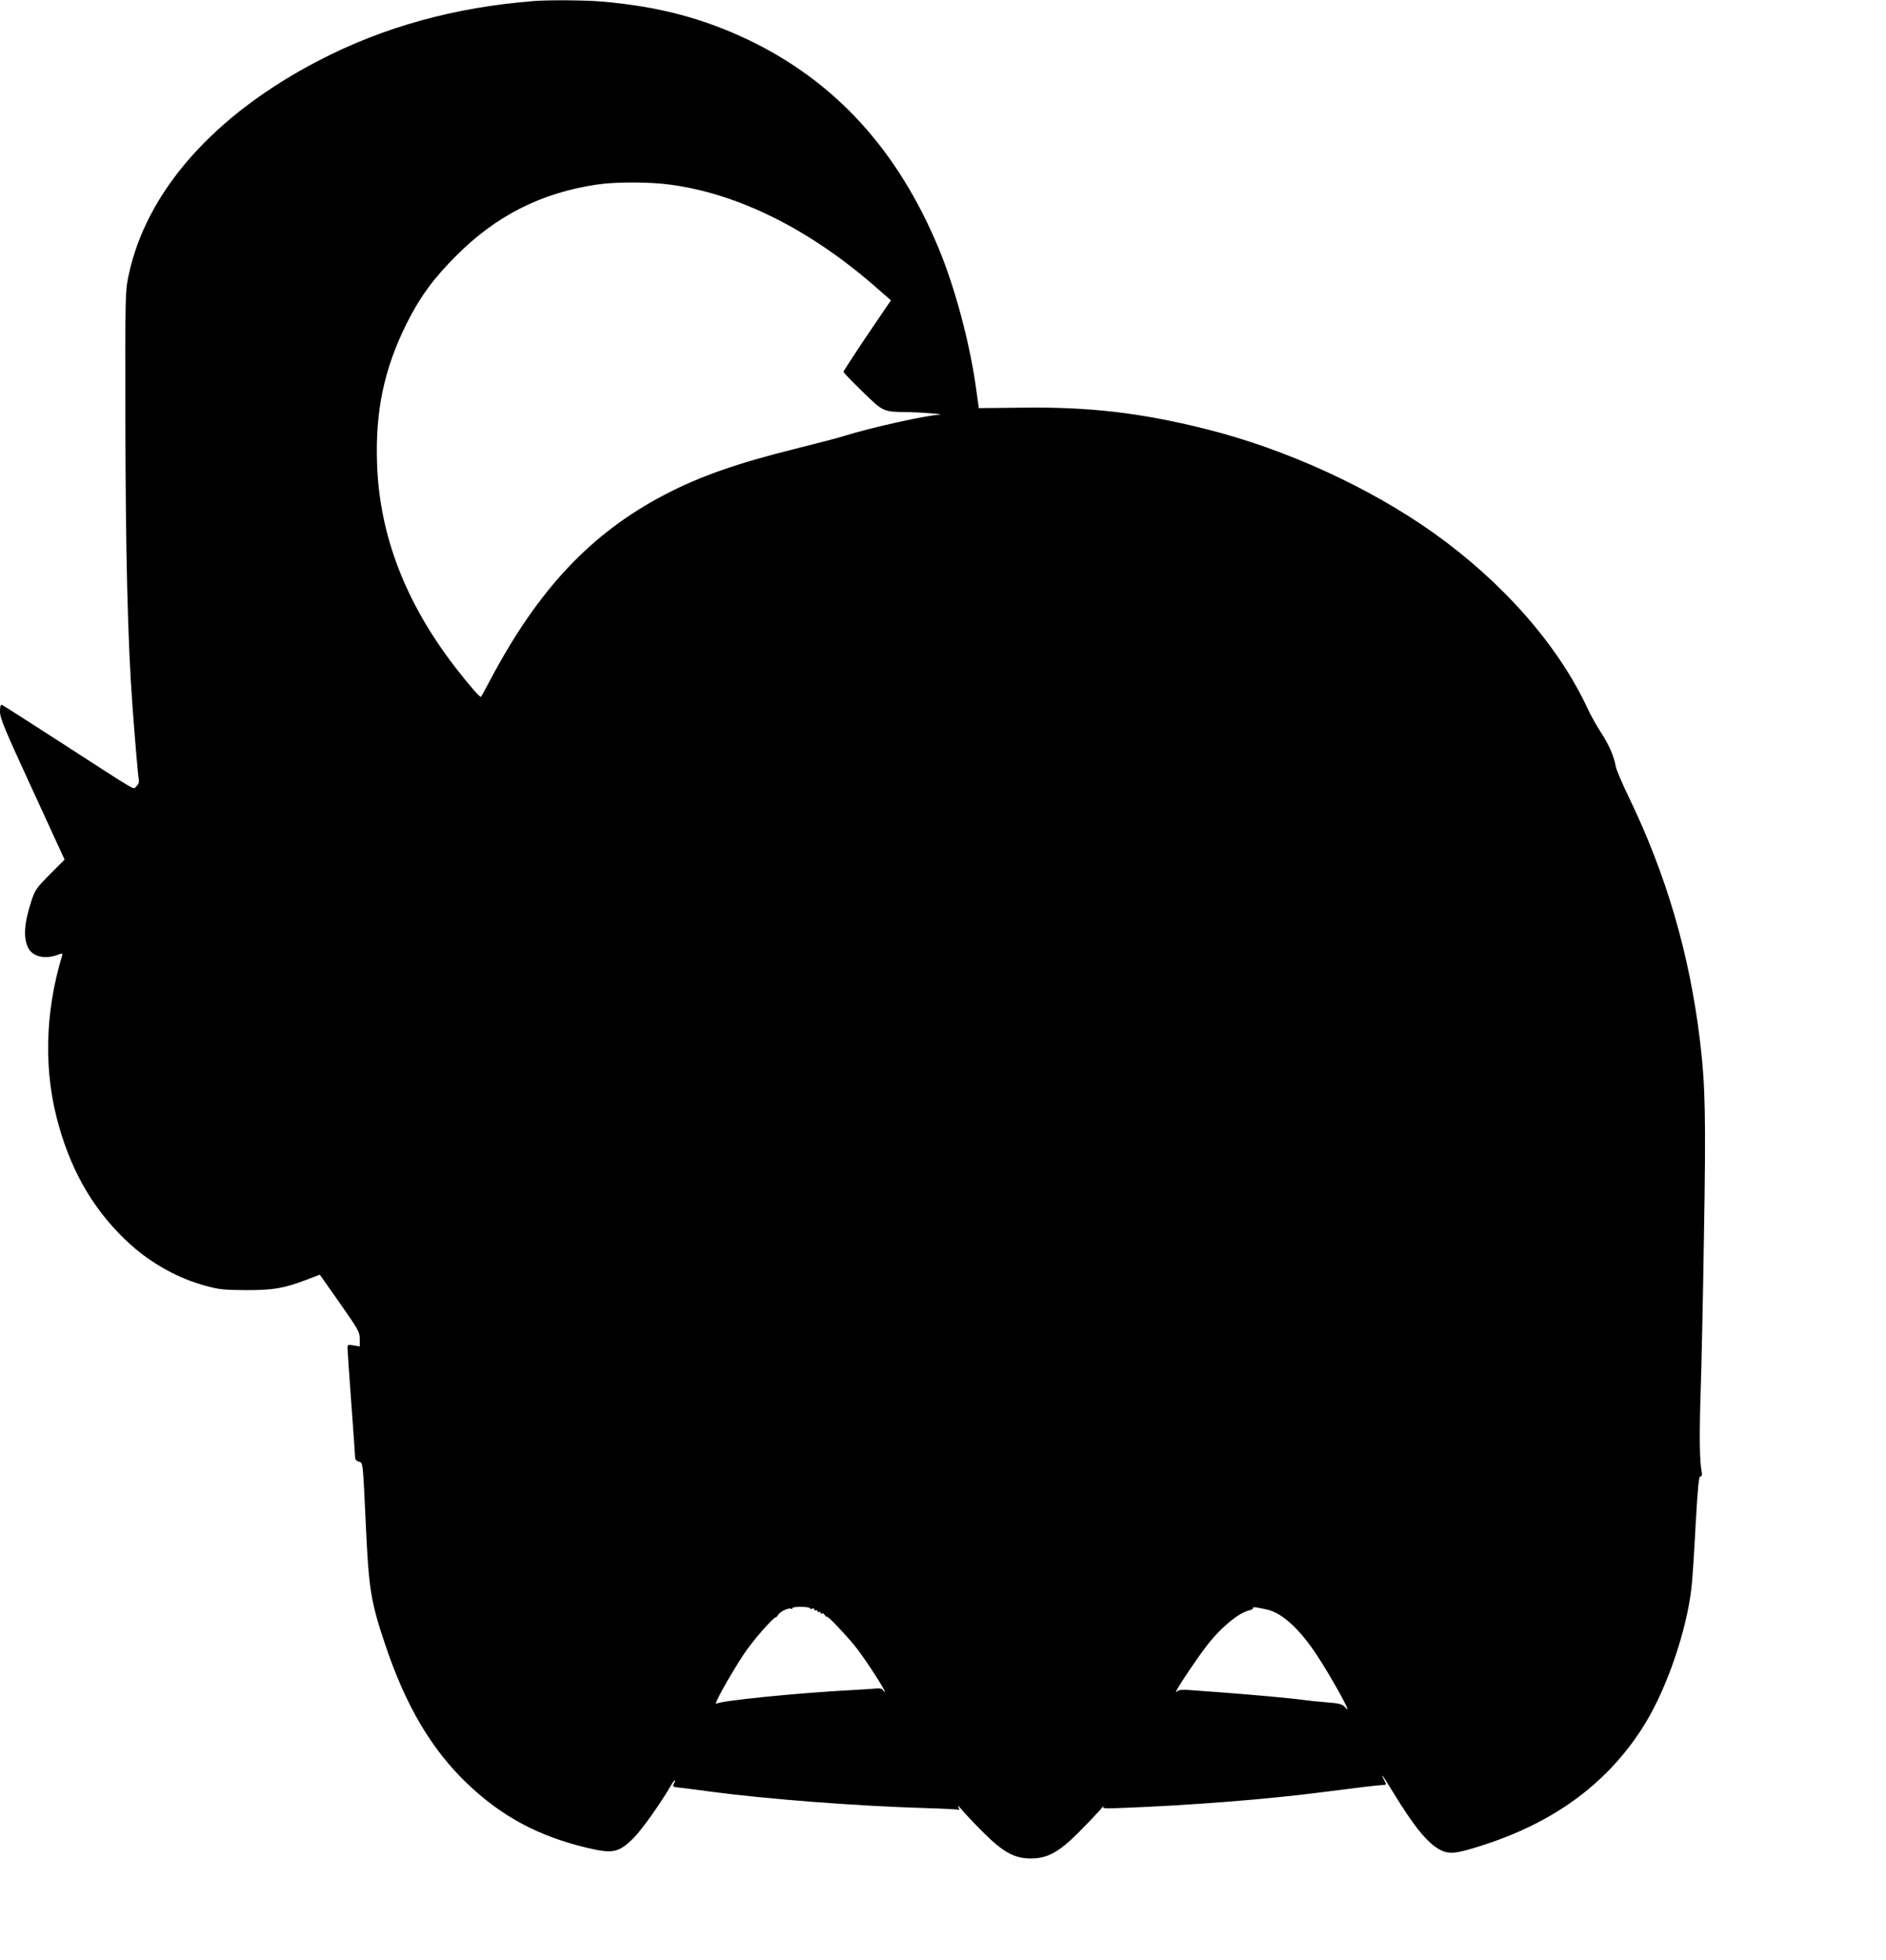 <?xml version="1.0" standalone="no"?>
<!DOCTYPE svg PUBLIC "-//W3C//DTD SVG 20010904//EN"
 "http://www.w3.org/TR/2001/REC-SVG-20010904/DTD/svg10.dtd">
<svg version="1.0" xmlns="http://www.w3.org/2000/svg"
 width="1232pt" height="1280pt" viewBox="0 0 1232 1280"
 preserveAspectRatio="xMidYMid meet">
<g transform="translate(0,1280) scale(0.1,-0.1)"
fill="#000000" stroke="none">
<path d="M3485 12793 c-516 -41 -977 -168 -1400 -387 -688 -356 -1131 -857
-1246 -1409 -21 -99 -21 -124 -20 -917 1 -892 16 -1485 46 -1885 17 -232 36
-454 41 -480 4 -23 0 -35 -15 -49 -24 -22 33 -54 -506 294 -198 128 -366 235
-372 237 -9 4 -13 -9 -13 -43 0 -43 28 -111 211 -508 l211 -459 -96 -96 c-88
-89 -97 -102 -120 -171 -49 -149 -55 -244 -21 -311 29 -55 107 -74 188 -45 34
13 37 12 33 -3 -115 -380 -122 -766 -20 -1118 91 -318 242 -566 466 -769 141
-127 318 -224 495 -271 85 -23 119 -26 258 -27 179 0 243 10 393 66 l91 35
131 -186 c123 -176 130 -189 130 -234 l0 -49 -40 7 c-37 6 -40 5 -40 -17 0
-12 11 -176 25 -363 14 -187 25 -347 25 -356 0 -9 11 -20 24 -23 28 -7 26 4
46 -421 19 -410 32 -493 125 -770 134 -401 302 -686 536 -910 226 -216 466
-345 786 -421 169 -40 207 -31 306 69 53 54 179 232 238 336 22 40 41 52 20
13 -9 -18 -6 -20 42 -25 29 -3 120 -15 202 -26 368 -49 959 -94 1395 -107 118
-3 219 -9 223 -11 5 -3 4 5 -3 18 -6 13 3 6 21 -16 18 -22 80 -88 138 -146
134 -134 207 -174 316 -174 106 0 181 41 305 164 53 53 116 119 140 146 23 28
37 42 30 32 -12 -16 -5 -17 126 -12 427 16 952 57 1294 102 281 36 361 45 396
47 31 1 32 2 18 28 -34 65 -9 33 52 -68 141 -232 230 -341 314 -384 60 -30
107 -24 296 38 465 153 808 412 1037 782 145 235 274 610 306 891 6 46 18 229
27 407 15 258 21 322 32 322 9 0 12 8 8 27 -14 74 -16 236 -7 519 6 171 16
639 22 1041 13 761 9 963 -26 1256 -69 571 -221 1089 -470 1602 -40 83 -76
168 -80 189 -12 68 -44 142 -97 223 -28 43 -68 114 -88 158 -191 411 -553 823
-1005 1145 -421 299 -971 550 -1490 679 -424 106 -759 145 -1201 139 l-280 -3
-17 121 c-39 294 -139 668 -246 924 -267 640 -672 1084 -1235 1356 -300 144
-594 222 -966 254 -106 9 -350 11 -445 3z m889 -1198 c446 -59 911 -289 1345
-668 l101 -88 -155 -228 c-85 -126 -155 -234 -155 -239 0 -5 56 -63 124 -129
139 -135 132 -132 305 -134 94 -2 245 -15 195 -17 -89 -5 -440 -83 -611 -136
-43 -14 -190 -52 -326 -86 -383 -95 -625 -180 -857 -301 -480 -252 -822 -615
-1135 -1204 -32 -60 -60 -112 -63 -115 -5 -7 -76 74 -166 190 -327 423 -497
864 -513 1331 -12 345 46 620 192 914 88 176 176 296 325 445 261 262 556 411
920 465 119 18 338 18 474 0z m916 -9296 c0 -4 7 -6 15 -3 8 4 15 1 15 -6 0
-6 5 -8 10 -5 6 3 10 1 10 -5 0 -6 5 -8 10 -5 6 3 10 1 10 -5 0 -6 4 -9 9 -5
6 3 14 -3 20 -12 6 -10 11 -14 11 -9 0 15 149 -143 206 -219 71 -96 174 -257
174 -270 0 -5 -5 -2 -10 7 -7 11 -20 15 -43 13 -17 -2 -86 -6 -152 -10 -352
-18 -871 -70 -894 -89 -28 -22 81 176 178 323 51 79 193 242 208 240 3 0 10 6
15 15 12 22 67 49 84 42 8 -3 13 -2 10 3 -3 5 21 9 54 9 33 0 60 -4 60 -9z
m2995 -11 c95 -24 210 -131 319 -298 99 -151 235 -398 189 -344 -23 27 -40 32
-133 39 -41 3 -106 10 -145 15 -77 11 -321 33 -545 50 -80 6 -172 13 -204 15
-39 3 -64 1 -74 -7 -13 -12 -14 -10 -2 12 21 40 128 199 186 275 90 120 214
225 285 240 16 4 27 11 24 16 -6 9 30 4 100 -13z"/>
</g>
</svg>
